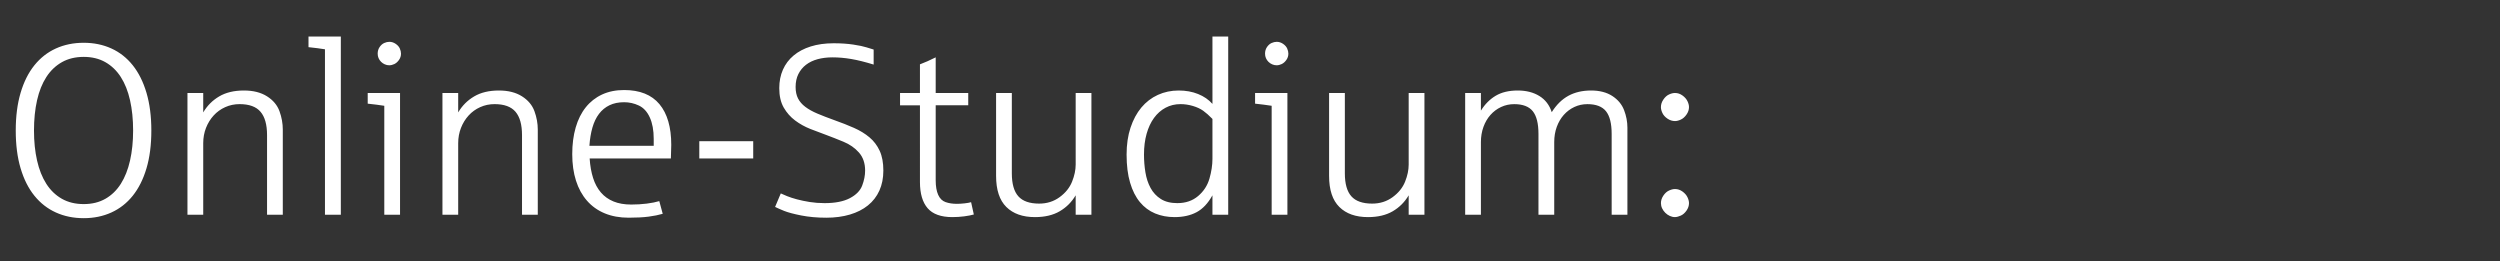 <svg width="134" height="14" viewBox="0 0 134 14" xmlns="http://www.w3.org/2000/svg"><rect x="0" y="0" width="134" height="14" fill="#333333" stroke="none"/><path d="M4.488 11.694q-.82 0-1.492-.305-.673-.304-1.152-.898-.48-.593-.74-1.47-.26-.875-.26-2.024 0-1.143.26-2.022.26-.88.74-1.476t1.152-.901q.673-.305 1.492-.305.812 0 1.482.305.67.305 1.146.901.476.597.736 1.476.26.88.26 2.022 0 1.149-.26 2.025-.26.876-.736 1.47-.476.593-1.146.897-.67.305-1.482.305zm0-.755q.666 0 1.165-.286.498-.286.825-.803.327-.517.492-1.244.165-.727.165-1.61 0-.894-.165-1.624-.165-.73-.495-1.244-.33-.514-.829-.797-.498-.282-1.158-.282-.667 0-1.168.282-.502.283-.835.797-.333.514-.498 1.244-.165.73-.165 1.625 0 .882.165 1.609t.495 1.244q.33.517.831.803.502.286 1.175.286zm6.405.571h-.845V4.985h.845v1.04q.317-.539.853-.856.537-.318 1.33-.318.743 0 1.235.311.492.311.67.8.177.489.177.984v4.564h-.844V7.244q0-.844-.35-1.253-.348-.41-1.123-.41-.412 0-.77.162-.36.162-.62.448-.26.285-.41.666-.148.381-.148.819v3.834zm7.376 0h-.851V2.642q-.387-.063-.882-.114v-.571h1.733v9.553zm3.173 0h-.844V5.67q-.406-.063-.889-.114v-.571h1.733v6.525zm-.57-8.01q-.134 0-.248-.052-.115-.05-.2-.136-.086-.086-.134-.197-.047-.11-.047-.238 0-.203.104-.355.105-.153.245-.216.14-.064.28-.064.177 0 .336.108.158.108.222.251.063.143.063.276 0 .184-.108.337-.108.152-.247.219-.14.066-.267.066zm3.687 8.01h-.844V4.985h.844v1.04q.317-.539.854-.856.536-.318 1.33-.318.742 0 1.234.311t.67.8q.178.489.178.984v4.564h-.845V7.244q0-.844-.349-1.253-.349-.41-1.123-.41-.413 0-.771.162-.36.162-.62.448-.26.285-.409.666-.149.381-.149.819v3.834zm9.14.159q-.723 0-1.288-.235-.565-.235-.952-.68-.387-.444-.587-1.072-.2-.629-.2-1.422 0-.787.184-1.425t.54-1.082q.355-.445.872-.686.518-.241 1.184-.241 1.263 0 1.895.758.632.759.632 2.18 0 .198-.01.375-.01.178-.01.356h-4.354q.038.584.184 1.044.146.46.419.778.273.317.676.482.403.165.949.165.432 0 .832-.05.4-.051.672-.134l.184.68q-.317.094-.755.152-.438.057-1.066.057zm-2.107-3.853h3.447V7.44q0-.685-.21-1.146-.209-.46-.587-.638-.377-.177-.79-.177-.45 0-.784.162-.333.161-.562.463-.228.301-.352.733-.124.432-.162.978zm8.78.679h-2.89v-.927h2.89v.927zm3.91 3.174q-.724 0-1.337-.12-.612-.122-.917-.245-.305-.124-.483-.213l.305-.724q.114.058.337.146.222.09.53.172.307.082.685.143.378.06.797.06.85 0 1.355-.267.505-.266.66-.679.156-.412.156-.8 0-.59-.33-.965-.33-.374-.832-.58-.501-.207-.927-.365-.406-.146-.847-.32-.441-.175-.813-.452-.371-.276-.612-.691-.241-.416-.241-1.045 0-.546.196-.99.197-.444.572-.758.374-.315.917-.486.543-.171 1.228-.171.59 0 1.054.07.463.07.71.149.248.079.382.117v.806q-.68-.21-1.197-.298-.517-.089-1.012-.089-.432 0-.794.098-.362.099-.622.299-.26.2-.41.498-.148.298-.148.692 0 .362.13.616t.39.45q.26.197.65.362.391.165.905.35.572.202 1.054.415.482.213.831.508.35.295.546.72.197.426.197 1.06 0 .603-.212 1.073-.213.47-.613.794-.4.323-.968.491-.568.169-1.273.169zm6.766-.032q-.914 0-1.327-.476-.412-.476-.412-1.403V5.645h-1.067v-.66h1.067V3.448q.393-.146.844-.374v1.91h1.745v.66h-1.745v4.019q0 .482.133.78.133.299.4.391.267.092.597.092.177 0 .412-.025.235-.026.356-.064l.146.66q-.197.057-.511.099-.314.041-.638.041zm4.424 0q-.984 0-1.533-.543-.549-.542-.549-1.666V4.985h.844v4.303q0 .845.35 1.235.349.39 1.117.39.622 0 1.095-.346t.666-.828q.194-.482.194-.92V4.985h.844v6.525h-.844v-1.041q-.318.54-.854.854-.536.314-1.33.314zm7.484 0q-.571 0-1.044-.197-.473-.197-.813-.606-.34-.41-.526-1.041-.188-.632-.188-1.508 0-.806.21-1.44.21-.635.58-1.08.372-.444.886-.679.514-.235 1.117-.235.572 0 1.038.188.467.187.771.53V1.957h.845v9.553h-.845v-1.041q-.355.641-.85.905-.495.263-1.18.263zm.159-.75q.654 0 1.101-.377.448-.377.61-.936.161-.559.161-1.066V6.375q-.273-.28-.495-.438-.222-.159-.552-.257-.33-.099-.667-.099-.438 0-.8.194-.361.193-.618.546-.257.352-.397.85-.14.499-.14 1.114 0 .49.077.956.076.466.276.834.2.369.549.59.349.223.895.223zm5.89.623h-.844V5.67q-.406-.063-.889-.114v-.571h1.733v6.525zm-.57-8.01q-.134 0-.248-.052-.115-.05-.2-.136-.086-.086-.134-.197-.047-.11-.047-.238 0-.203.104-.355.105-.153.245-.216.14-.064.28-.064.177 0 .336.108.158.108.222.251.063.143.063.276 0 .184-.108.337-.108.152-.247.219-.14.066-.267.066zm4.887 8.137q-.984 0-1.533-.543-.55-.542-.55-1.666V4.985h.845v4.303q0 .845.35 1.235.348.39 1.116.39.622 0 1.095-.346t.667-.828q.193-.482.193-.92V4.985h.845v6.525h-.845v-1.041q-.317.54-.853.854-.537.314-1.33.314zm6.055-.127h-.844V4.985h.844v.945q.318-.514.79-.796.474-.283 1.185-.283.679 0 1.158.295.48.296.663.867.375-.597.895-.88.52-.282 1.213-.282.685 0 1.14.295.453.296.63.759.178.463.178.94v4.665h-.844V7.18q0-.837-.304-1.218-.305-.38-.997-.38-.375 0-.698.152-.324.152-.565.422-.241.27-.378.644-.136.375-.136.813v3.897h-.845V7.18q0-.837-.304-1.218-.305-.38-.997-.38-.374 0-.701.152-.327.152-.568.422-.242.27-.378.644-.137.375-.137.813v3.897zm10.404.127q-.146 0-.282-.064-.137-.063-.241-.168-.105-.104-.169-.238-.063-.133-.063-.28 0-.209.13-.402.13-.194.305-.273.174-.08.32-.08.216 0 .4.134.184.133.267.305.082.17.082.317 0 .21-.133.4-.133.19-.302.266-.168.077-.314.083zm0-5.148q-.216 0-.406-.13-.19-.13-.27-.302-.08-.171-.08-.317 0-.21.131-.403.13-.194.302-.273.17-.08.323-.08.216 0 .4.134.184.133.267.305.082.171.082.317 0 .21-.133.4-.133.19-.305.27-.171.079-.31.079z" fill="#FFF"/></svg>
